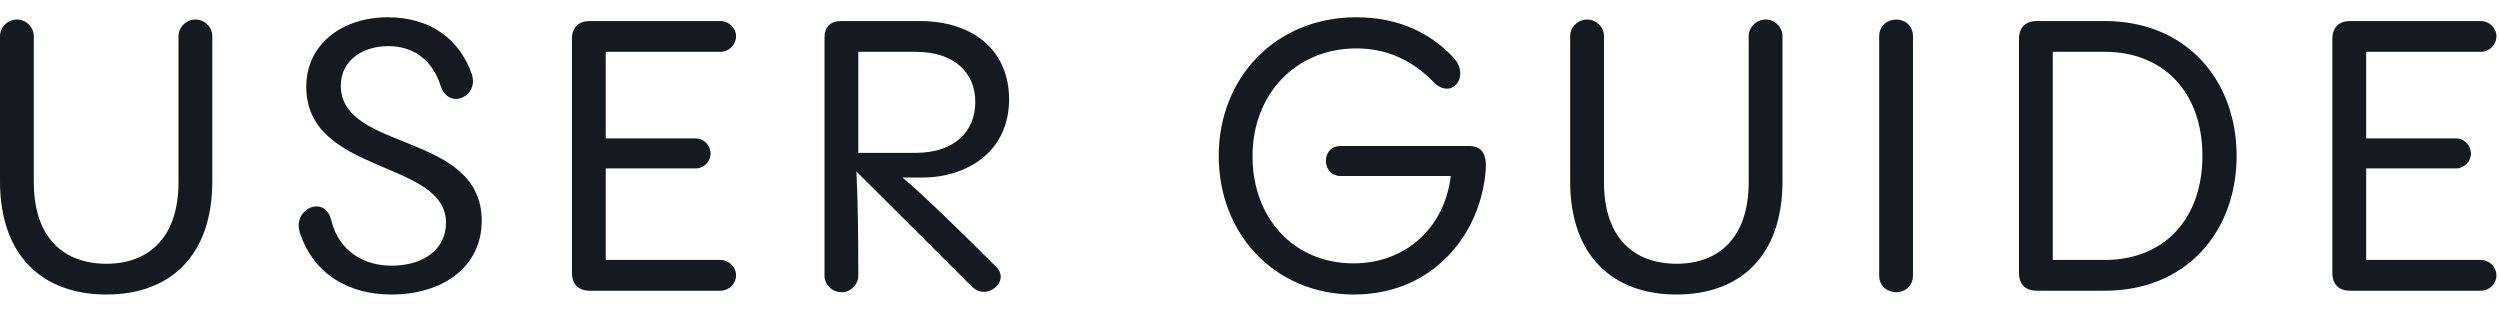 <svg width="129" height="16" viewBox="0 0 129 16" fill="none" xmlns="http://www.w3.org/2000/svg">
<path d="M128.013 15.001H121.271C120.683 15.001 120.35 14.668 120.35 14.08V2.008C120.35 1.42 120.683 1.086 121.271 1.086H128.013C128.444 1.086 128.816 1.439 128.816 1.87C128.816 2.321 128.444 2.674 128.013 2.674H122.094V7.142H126.739C127.15 7.142 127.503 7.495 127.503 7.926C127.503 8.338 127.15 8.691 126.739 8.691H122.094V13.414H128.013C128.444 13.414 128.816 13.767 128.816 14.217C128.816 14.648 128.444 15.001 128.013 15.001Z" fill="#141A1F"/>
<path d="M108.608 15.001H105.1C104.512 15.001 104.179 14.668 104.179 14.08V2.008C104.179 1.42 104.512 1.086 105.1 1.086H108.608C112.822 1.086 115.409 4.144 115.409 8.044C115.409 11.944 112.822 15.001 108.608 15.001ZM105.923 2.674V13.414H108.608C111.665 13.414 113.645 11.297 113.645 8.044C113.645 4.79 111.665 2.674 108.608 2.674H105.923Z" fill="#141A1F"/>
<path d="M96.966 14.217V1.871C96.966 1.302 97.417 1.008 97.848 1.008C98.279 1.008 98.71 1.302 98.71 1.871V14.217C98.71 14.766 98.279 15.08 97.848 15.08C97.417 15.08 96.966 14.786 96.966 14.217Z" fill="#141A1F"/>
<path d="M86.508 15.197C83.216 15.197 81.02 13.198 81.02 9.357V1.871C81.02 1.4 81.412 1.008 81.902 1.008C82.373 1.008 82.765 1.4 82.765 1.871V9.396C82.765 12.297 84.333 13.61 86.508 13.61C88.664 13.61 90.232 12.297 90.232 9.396V1.871C90.232 1.4 90.624 1.008 91.114 1.008C91.584 1.008 91.976 1.4 91.976 1.871V9.357C91.976 13.198 89.8 15.197 86.508 15.197Z" fill="#141A1F"/>
<path d="M69.863 15.197C65.787 15.197 62.886 12.081 62.886 8.044C62.886 4.026 65.806 0.891 69.981 0.891C72.176 0.891 73.822 1.714 74.998 2.968C75.253 3.242 75.351 3.536 75.351 3.791C75.351 4.222 75.057 4.575 74.665 4.575C74.449 4.575 74.194 4.477 73.959 4.222C72.999 3.242 71.725 2.498 70 2.498C66.845 2.498 64.63 4.869 64.63 8.064C64.63 11.239 66.747 13.59 69.844 13.59C72.548 13.59 74.547 11.729 74.861 9.083H69.177C68.668 9.083 68.413 8.671 68.413 8.299C68.413 7.907 68.668 7.534 69.177 7.534H75.802C76.468 7.534 76.723 7.966 76.664 8.75C76.429 12.042 73.979 15.197 69.863 15.197Z" fill="#141A1F"/>
<path d="M47.581 9.161H46.562C47.071 9.572 48.169 10.552 51.402 13.767C51.579 13.943 51.638 14.119 51.638 14.276C51.638 14.707 51.206 15.06 50.756 15.06C50.54 15.06 50.325 14.962 50.129 14.766L44.19 8.847C44.269 10.337 44.288 12.218 44.288 14.217C44.288 14.688 43.896 15.08 43.426 15.08C42.936 15.08 42.544 14.688 42.544 14.217V1.949C42.544 1.4 42.838 1.086 43.406 1.086H47.444C50.325 1.086 52.069 2.693 52.069 5.124C52.069 7.848 49.874 9.161 47.581 9.161ZM47.248 2.674H44.288V7.887H47.248C49.266 7.887 50.325 6.77 50.325 5.261C50.325 3.752 49.246 2.674 47.248 2.674Z" fill="#141A1F"/>
<path d="M37.176 15.001H30.434C29.846 15.001 29.513 14.668 29.513 14.08V2.008C29.513 1.42 29.846 1.086 30.434 1.086H37.176C37.607 1.086 37.98 1.439 37.98 1.87C37.98 2.321 37.607 2.674 37.176 2.674H31.257V7.142H35.902C36.314 7.142 36.666 7.495 36.666 7.926C36.666 8.338 36.314 8.691 35.902 8.691H31.257V13.414H37.176C37.607 13.414 37.98 13.767 37.98 14.217C37.98 14.648 37.607 15.001 37.176 15.001Z" fill="#141A1F"/>
<path d="M20.193 15.197C18.017 15.197 16.195 14.178 15.469 12.003C15.43 11.866 15.411 11.748 15.411 11.63C15.411 11.062 15.881 10.651 16.332 10.651C16.665 10.651 16.979 10.866 17.096 11.376C17.508 13.022 18.84 13.708 20.193 13.708C21.937 13.708 23.015 12.806 23.015 11.493C23.015 8.24 15.803 9.024 15.803 4.477C15.803 2.302 17.625 0.891 20.016 0.891C22.211 0.891 23.72 2.027 24.347 3.83C24.387 3.948 24.406 4.066 24.406 4.183C24.406 4.732 23.956 5.104 23.524 5.104C23.211 5.104 22.897 4.908 22.74 4.438C22.329 3.144 21.388 2.38 20.036 2.38C18.703 2.38 17.586 3.125 17.586 4.418C17.586 7.848 24.857 6.79 24.857 11.395C24.857 13.747 22.878 15.197 20.193 15.197Z" fill="#141A1F"/>
<path d="M5.488 15.197C2.195 15.197 0 13.198 0 9.357V1.871C0 1.4 0.392 1.008 0.882 1.008C1.352 1.008 1.744 1.4 1.744 1.871V9.396C1.744 12.297 3.312 13.61 5.488 13.61C7.643 13.61 9.211 12.297 9.211 9.396V1.871C9.211 1.4 9.603 1.008 10.093 1.008C10.563 1.008 10.955 1.4 10.955 1.871V9.357C10.955 13.198 8.78 15.197 5.488 15.197Z" fill="#141A1F"/>
</svg>
